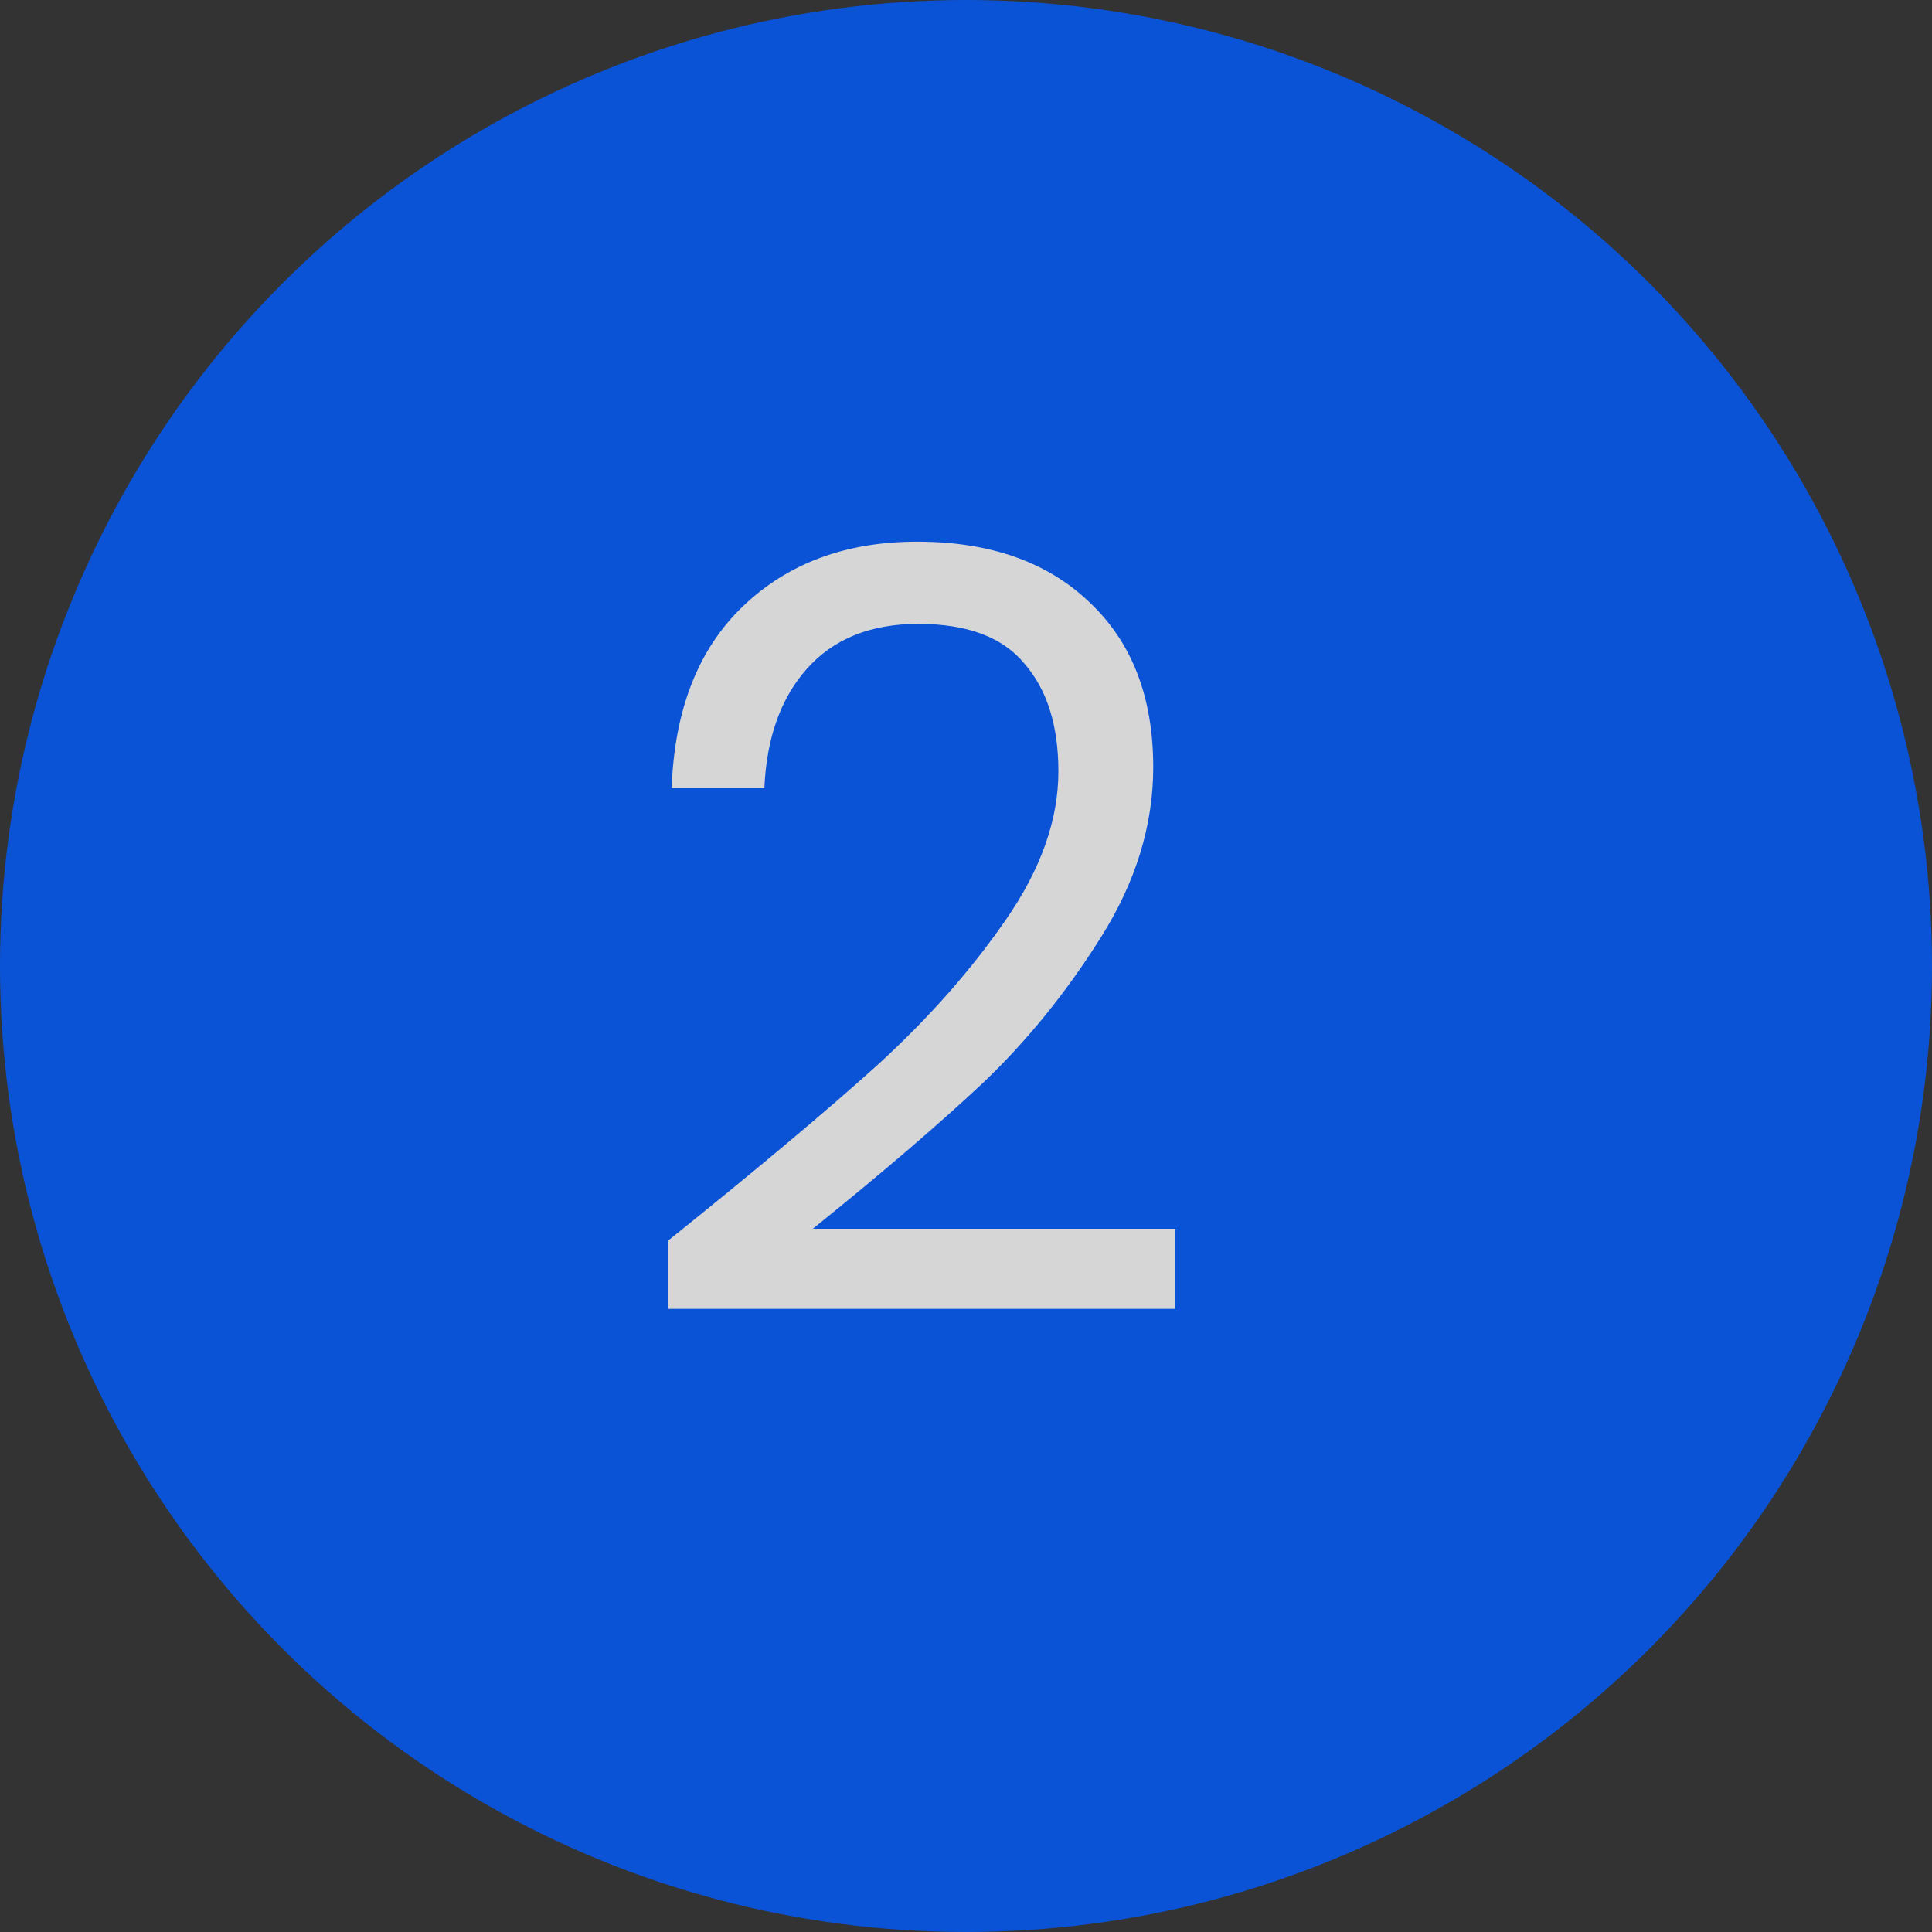 <svg width="44" height="44" viewBox="0 0 44 44" fill="none" xmlns="http://www.w3.org/2000/svg">
<rect x="0" y="0" width="44" height="44" fill="#333333" stroke="none"/>
<g opacity="0.8">
<circle cx="22" cy="22" r="22" fill="#005BFF"/>
<path d="M15.224 28.248C17.256 26.616 18.848 25.28 20 24.24C21.152 23.184 22.12 22.088 22.904 20.952C23.704 19.8 24.104 18.672 24.104 17.568C24.104 16.528 23.848 15.712 23.336 15.12C22.84 14.512 22.032 14.208 20.912 14.208C19.824 14.208 18.976 14.552 18.368 15.24C17.776 15.912 17.456 16.816 17.408 17.952H15.296C15.36 16.16 15.904 14.776 16.928 13.8C17.952 12.824 19.272 12.336 20.888 12.336C22.536 12.336 23.84 12.792 24.8 13.704C25.776 14.616 26.264 15.872 26.264 17.472C26.264 18.8 25.864 20.096 25.064 21.36C24.28 22.608 23.384 23.712 22.376 24.672C21.368 25.616 20.08 26.72 18.512 27.984H26.768V29.808H15.224V28.248Z" fill="white"/>
</g>
</svg>

